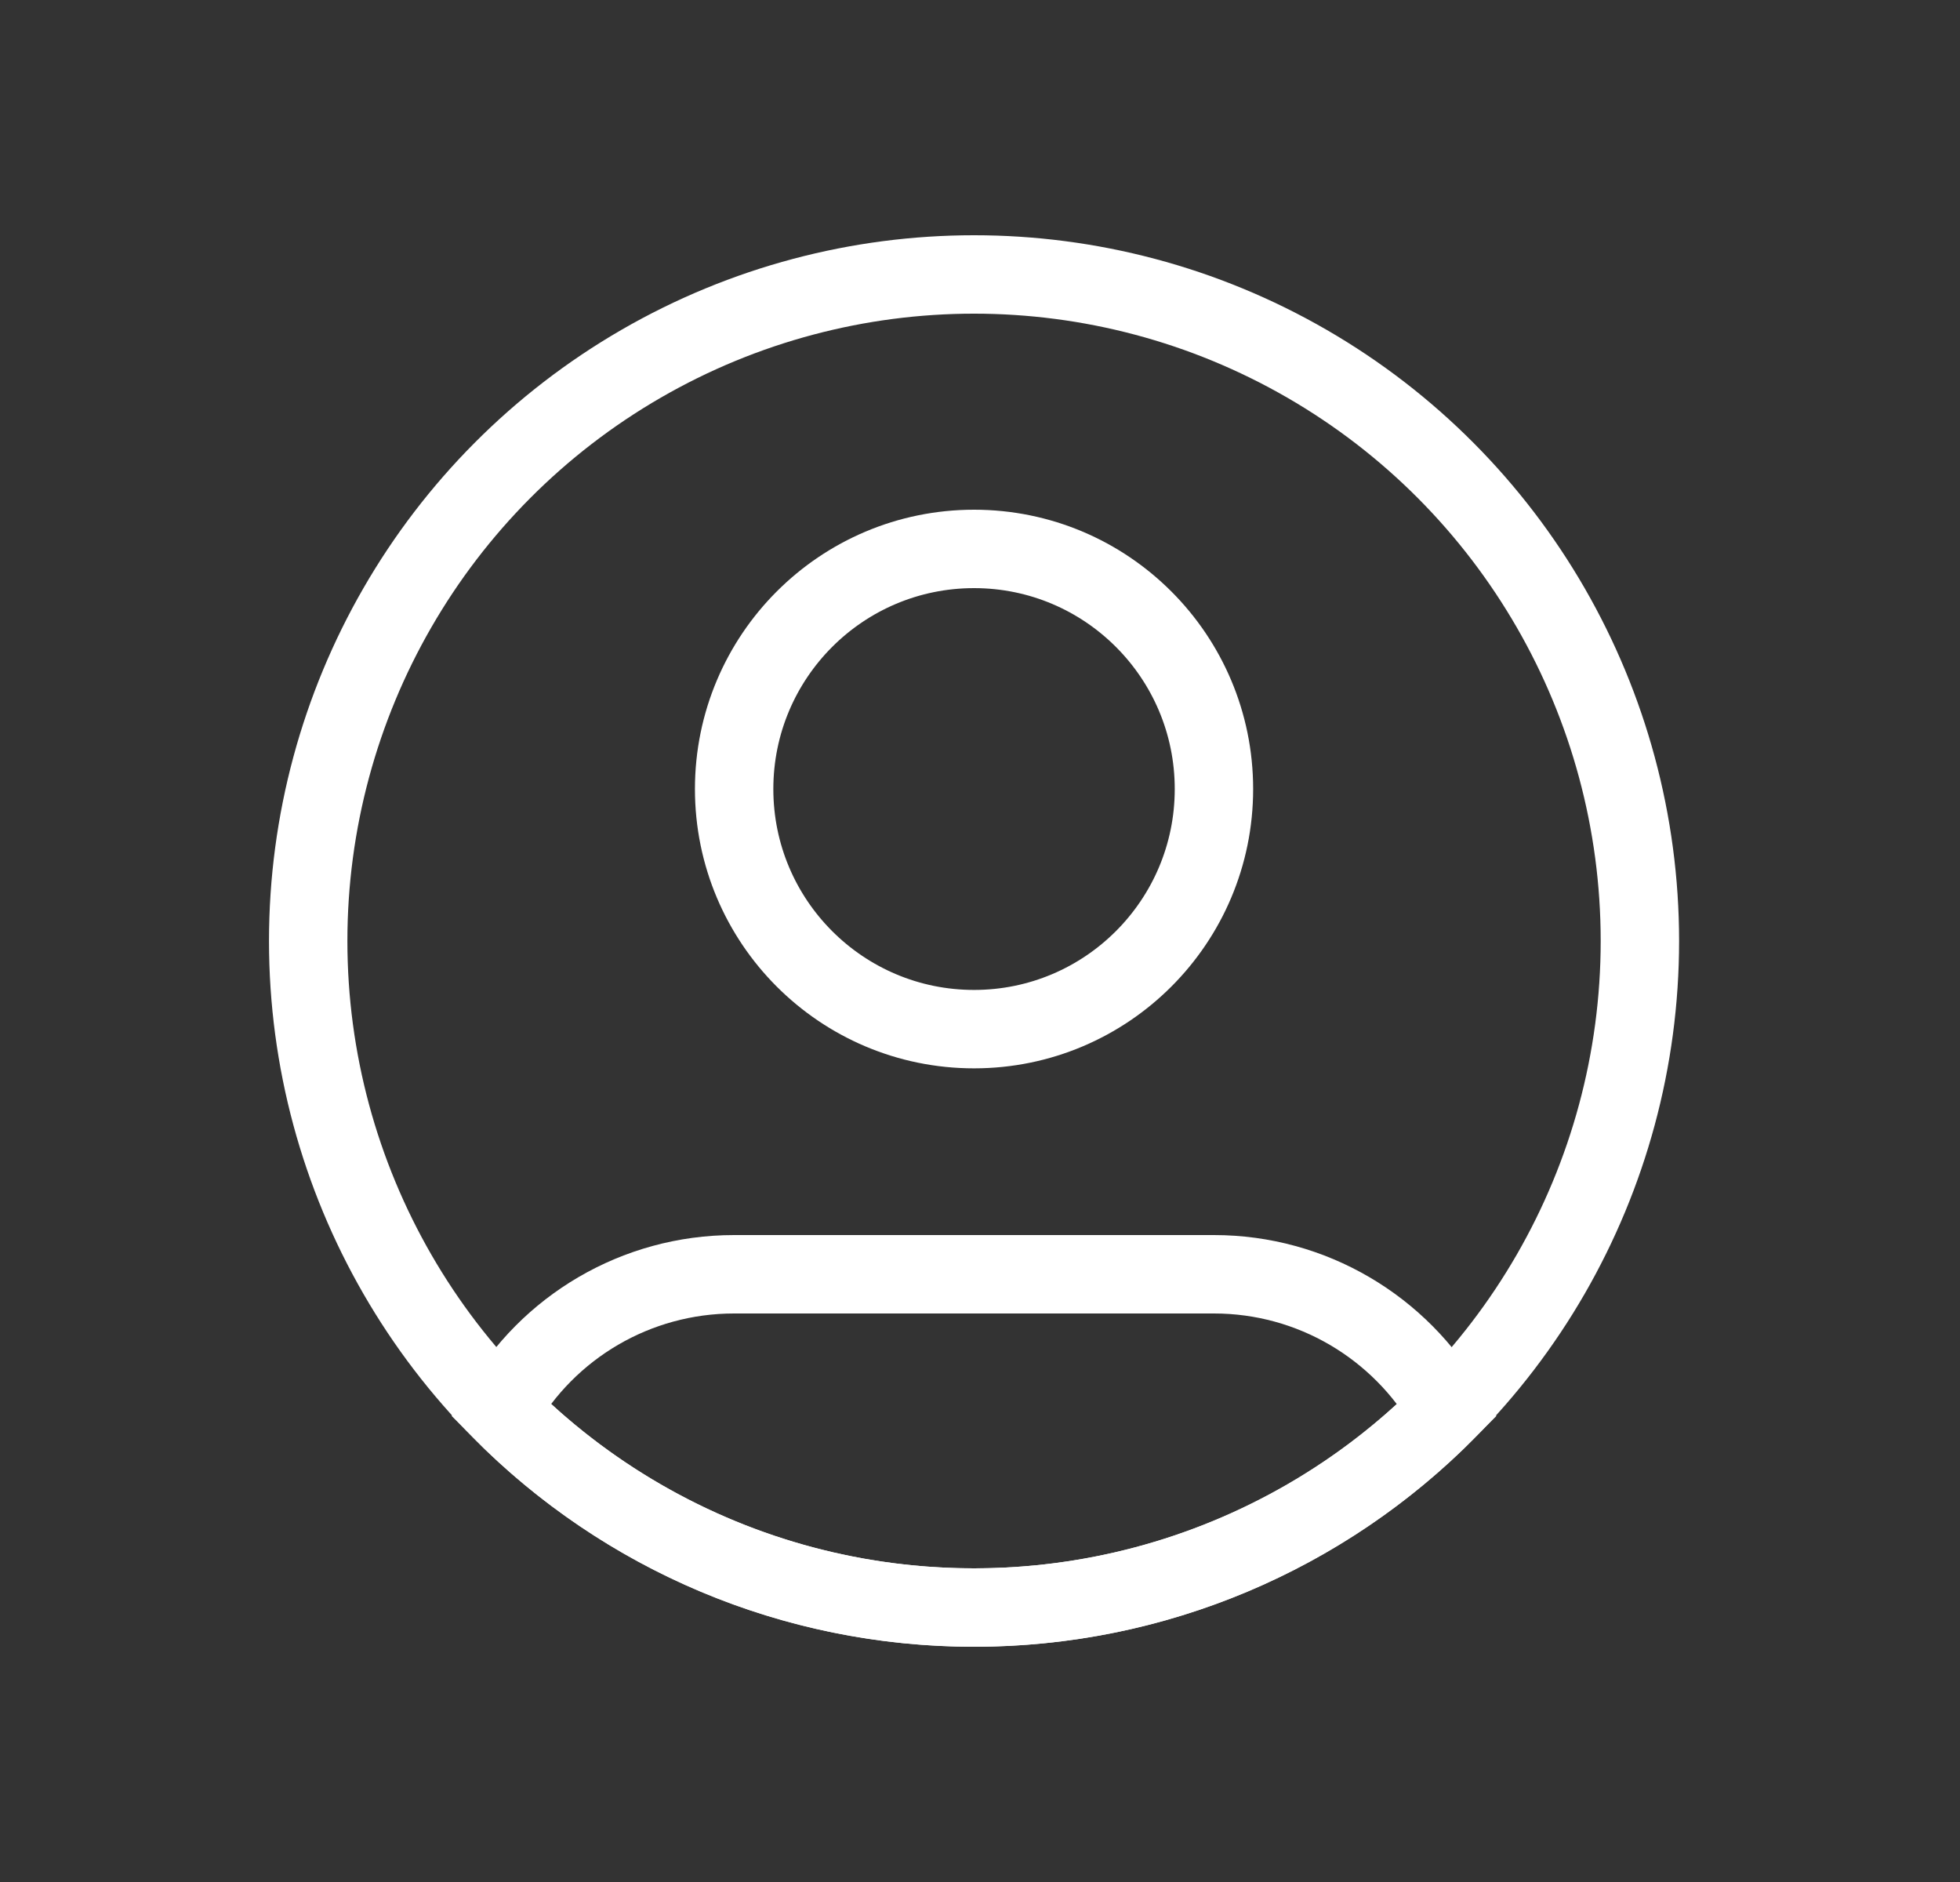 <?xml version="1.0" encoding="UTF-8"?>
<svg  viewBox="0 0 25 24" version="1.1" xmlns="http://www.w3.org/2000/svg" xmlns:xlink="http://www.w3.org/1999/xlink">
    <rect x="0" y="0" width="25" height="24" fill="#333333" stroke="none"/>
    <!-- Generator: Sketch 52.4 (67378) - http://www.bohemiancoding.com/sketch -->
    <title>Elements/Glyphs/person_circle_outline_dark_24px</title>
    <desc>Created with Sketch.</desc>
    <g id="Elements/Glyphs/person_circle_outline_dark_24px" stroke="none" stroke-width="1" fill="none" fill-rule="evenodd">
        <g transform="translate(0.433, 0)">
            <rect id="Box" x="0" y="0" width="23.981" height="24"></rect>
            <g id="Icon" transform="translate(2.998, 3)" stroke="#FFFFFF">
                <ellipse id="Shape" cx="8.993" cy="9" rx="8.493" ry="8.5"></ellipse>
                <path d="M2.953,14.976 C4.535,16.578 6.689,17.5 8.993,17.5 C11.296,17.5 13.45,16.578 15.032,14.977 C14.427,13.924 13.301,13.25 12.053,13.25 L5.932,13.25 C4.682,13.25 3.556,13.923 2.953,14.976 Z" id="Shape"></path>
                <ellipse id="Shape" cx="8.993" cy="7.062" rx="3.06" ry="3.062"></ellipse>
            </g>
        </g>
    </g>
</svg>